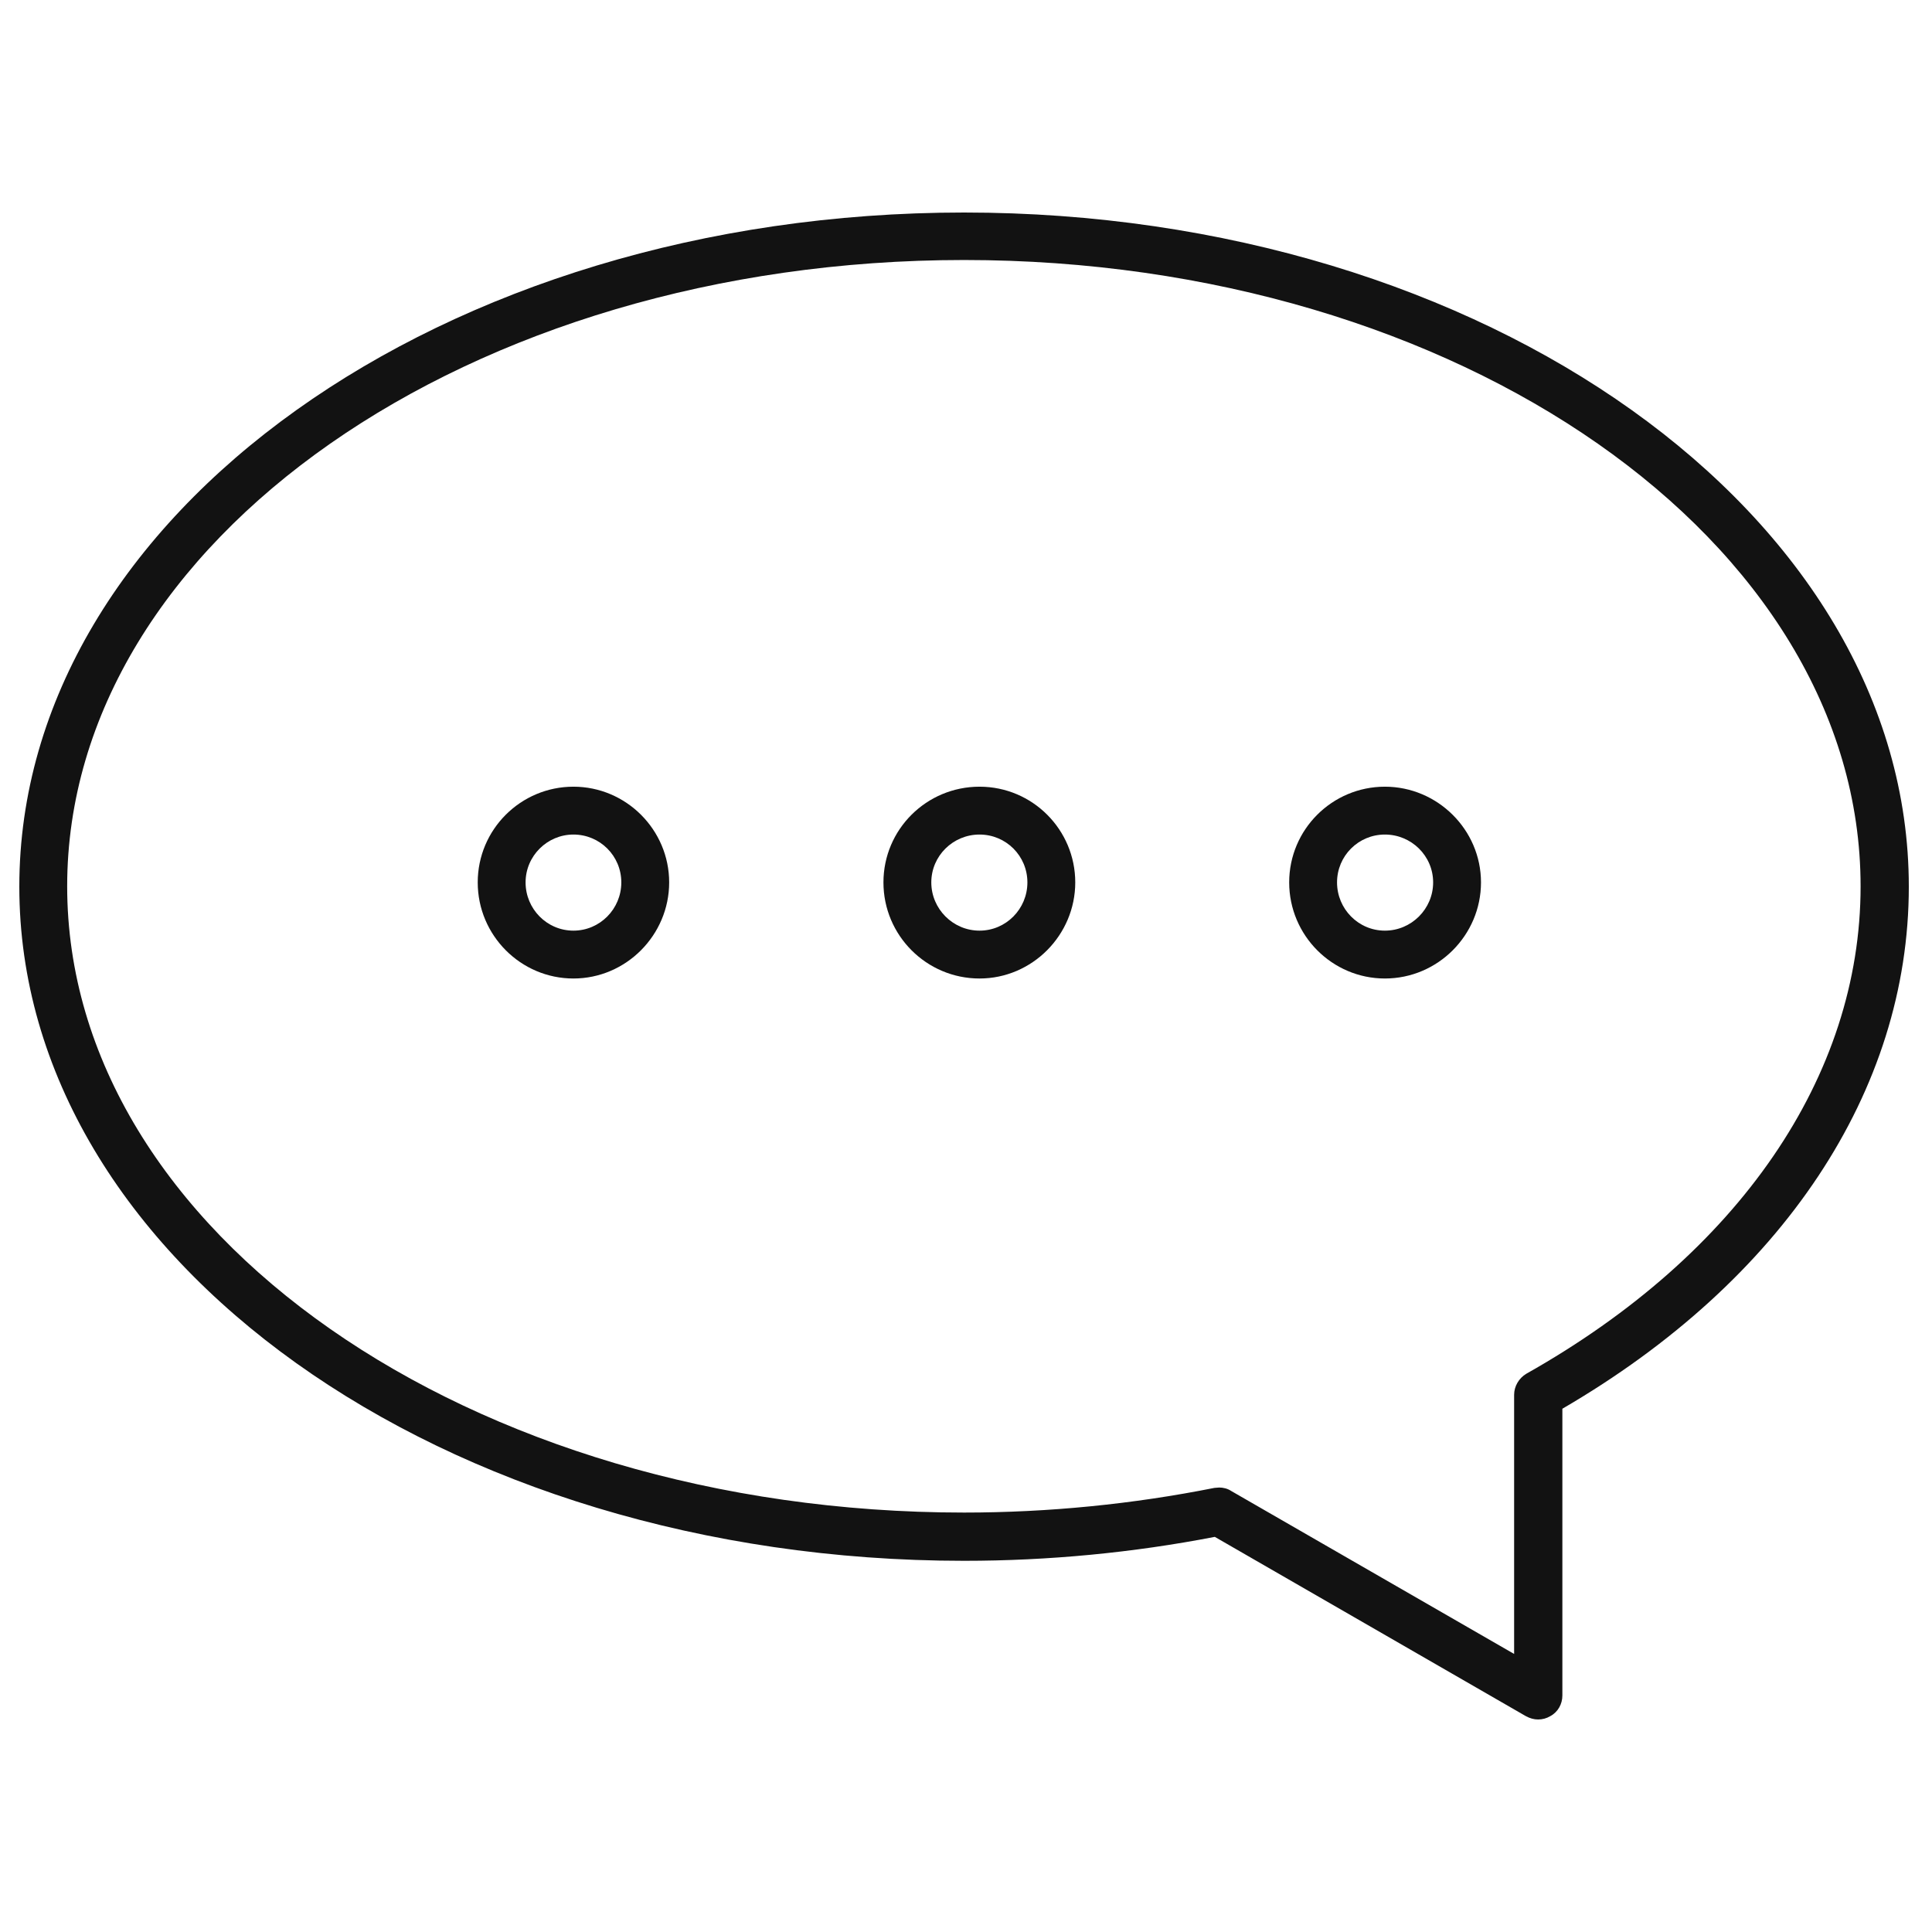 <svg xmlns="http://www.w3.org/2000/svg" width="100" height="100" viewBox="0 0 100 100" fill="none"><path d="M79.61 89C79.4 89 79.191 88.943 78.981 88.829L62.878 79.548C58.647 80.367 54.283 80.787 49.9 80.787C22.934 80.787 1 65.141 1 45.893C1 26.646 22.934 11 49.9 11C76.866 11 98.8 26.646 98.8 45.893C98.8 56.47 92.264 66.284 80.868 72.916V87.761C80.868 88.2 80.639 88.619 80.239 88.829C80.048 88.943 79.839 89 79.61 89ZM63.107 76.994C63.316 76.994 63.545 77.051 63.716 77.166L78.371 85.608V72.192C78.371 71.754 78.619 71.334 79 71.106C89.996 64.912 96.304 55.708 96.304 45.874C96.304 27.999 75.494 13.458 49.9 13.458C24.307 13.458 3.477 27.999 3.477 45.874C3.477 63.75 24.307 78.29 49.9 78.29C54.283 78.29 58.647 77.852 62.859 77.013C62.935 77.013 63.03 76.994 63.107 76.994Z" fill="#121212"></path><path d="M29.681 50.647C26.956 50.647 24.727 48.418 24.727 45.673C24.727 42.929 26.956 40.719 29.681 40.719C32.407 40.719 34.636 42.948 34.636 45.673C34.636 48.399 32.407 50.647 29.681 50.647ZM29.681 43.196C28.328 43.196 27.204 44.301 27.204 45.673C27.204 47.046 28.309 48.17 29.681 48.17C31.053 48.17 32.159 47.046 32.159 45.673C32.159 44.301 31.053 43.196 29.681 43.196Z" fill="#121212"></path><path d="M50.7 50.647C47.956 50.647 45.727 48.418 45.727 45.673C45.727 42.929 47.956 40.719 50.7 40.719C53.445 40.719 55.655 42.948 55.655 45.673C55.655 48.399 53.426 50.647 50.7 50.647ZM50.7 43.196C49.328 43.196 48.204 44.301 48.204 45.673C48.204 47.046 49.328 48.17 50.7 48.17C52.072 48.17 53.178 47.046 53.178 45.673C53.178 44.301 52.072 43.196 50.7 43.196Z" fill="#121212"></path><path d="M71.682 50.647C68.957 50.647 66.728 48.418 66.728 45.673C66.728 42.929 68.957 40.719 71.682 40.719C74.407 40.719 76.656 42.948 76.656 45.673C76.656 48.399 74.427 50.647 71.682 50.647ZM71.682 43.196C70.31 43.196 69.205 44.301 69.205 45.673C69.205 47.046 70.31 48.17 71.682 48.17C73.054 48.17 74.179 47.046 74.179 45.673C74.179 44.301 73.054 43.196 71.682 43.196Z" fill="#121212"></path></svg>